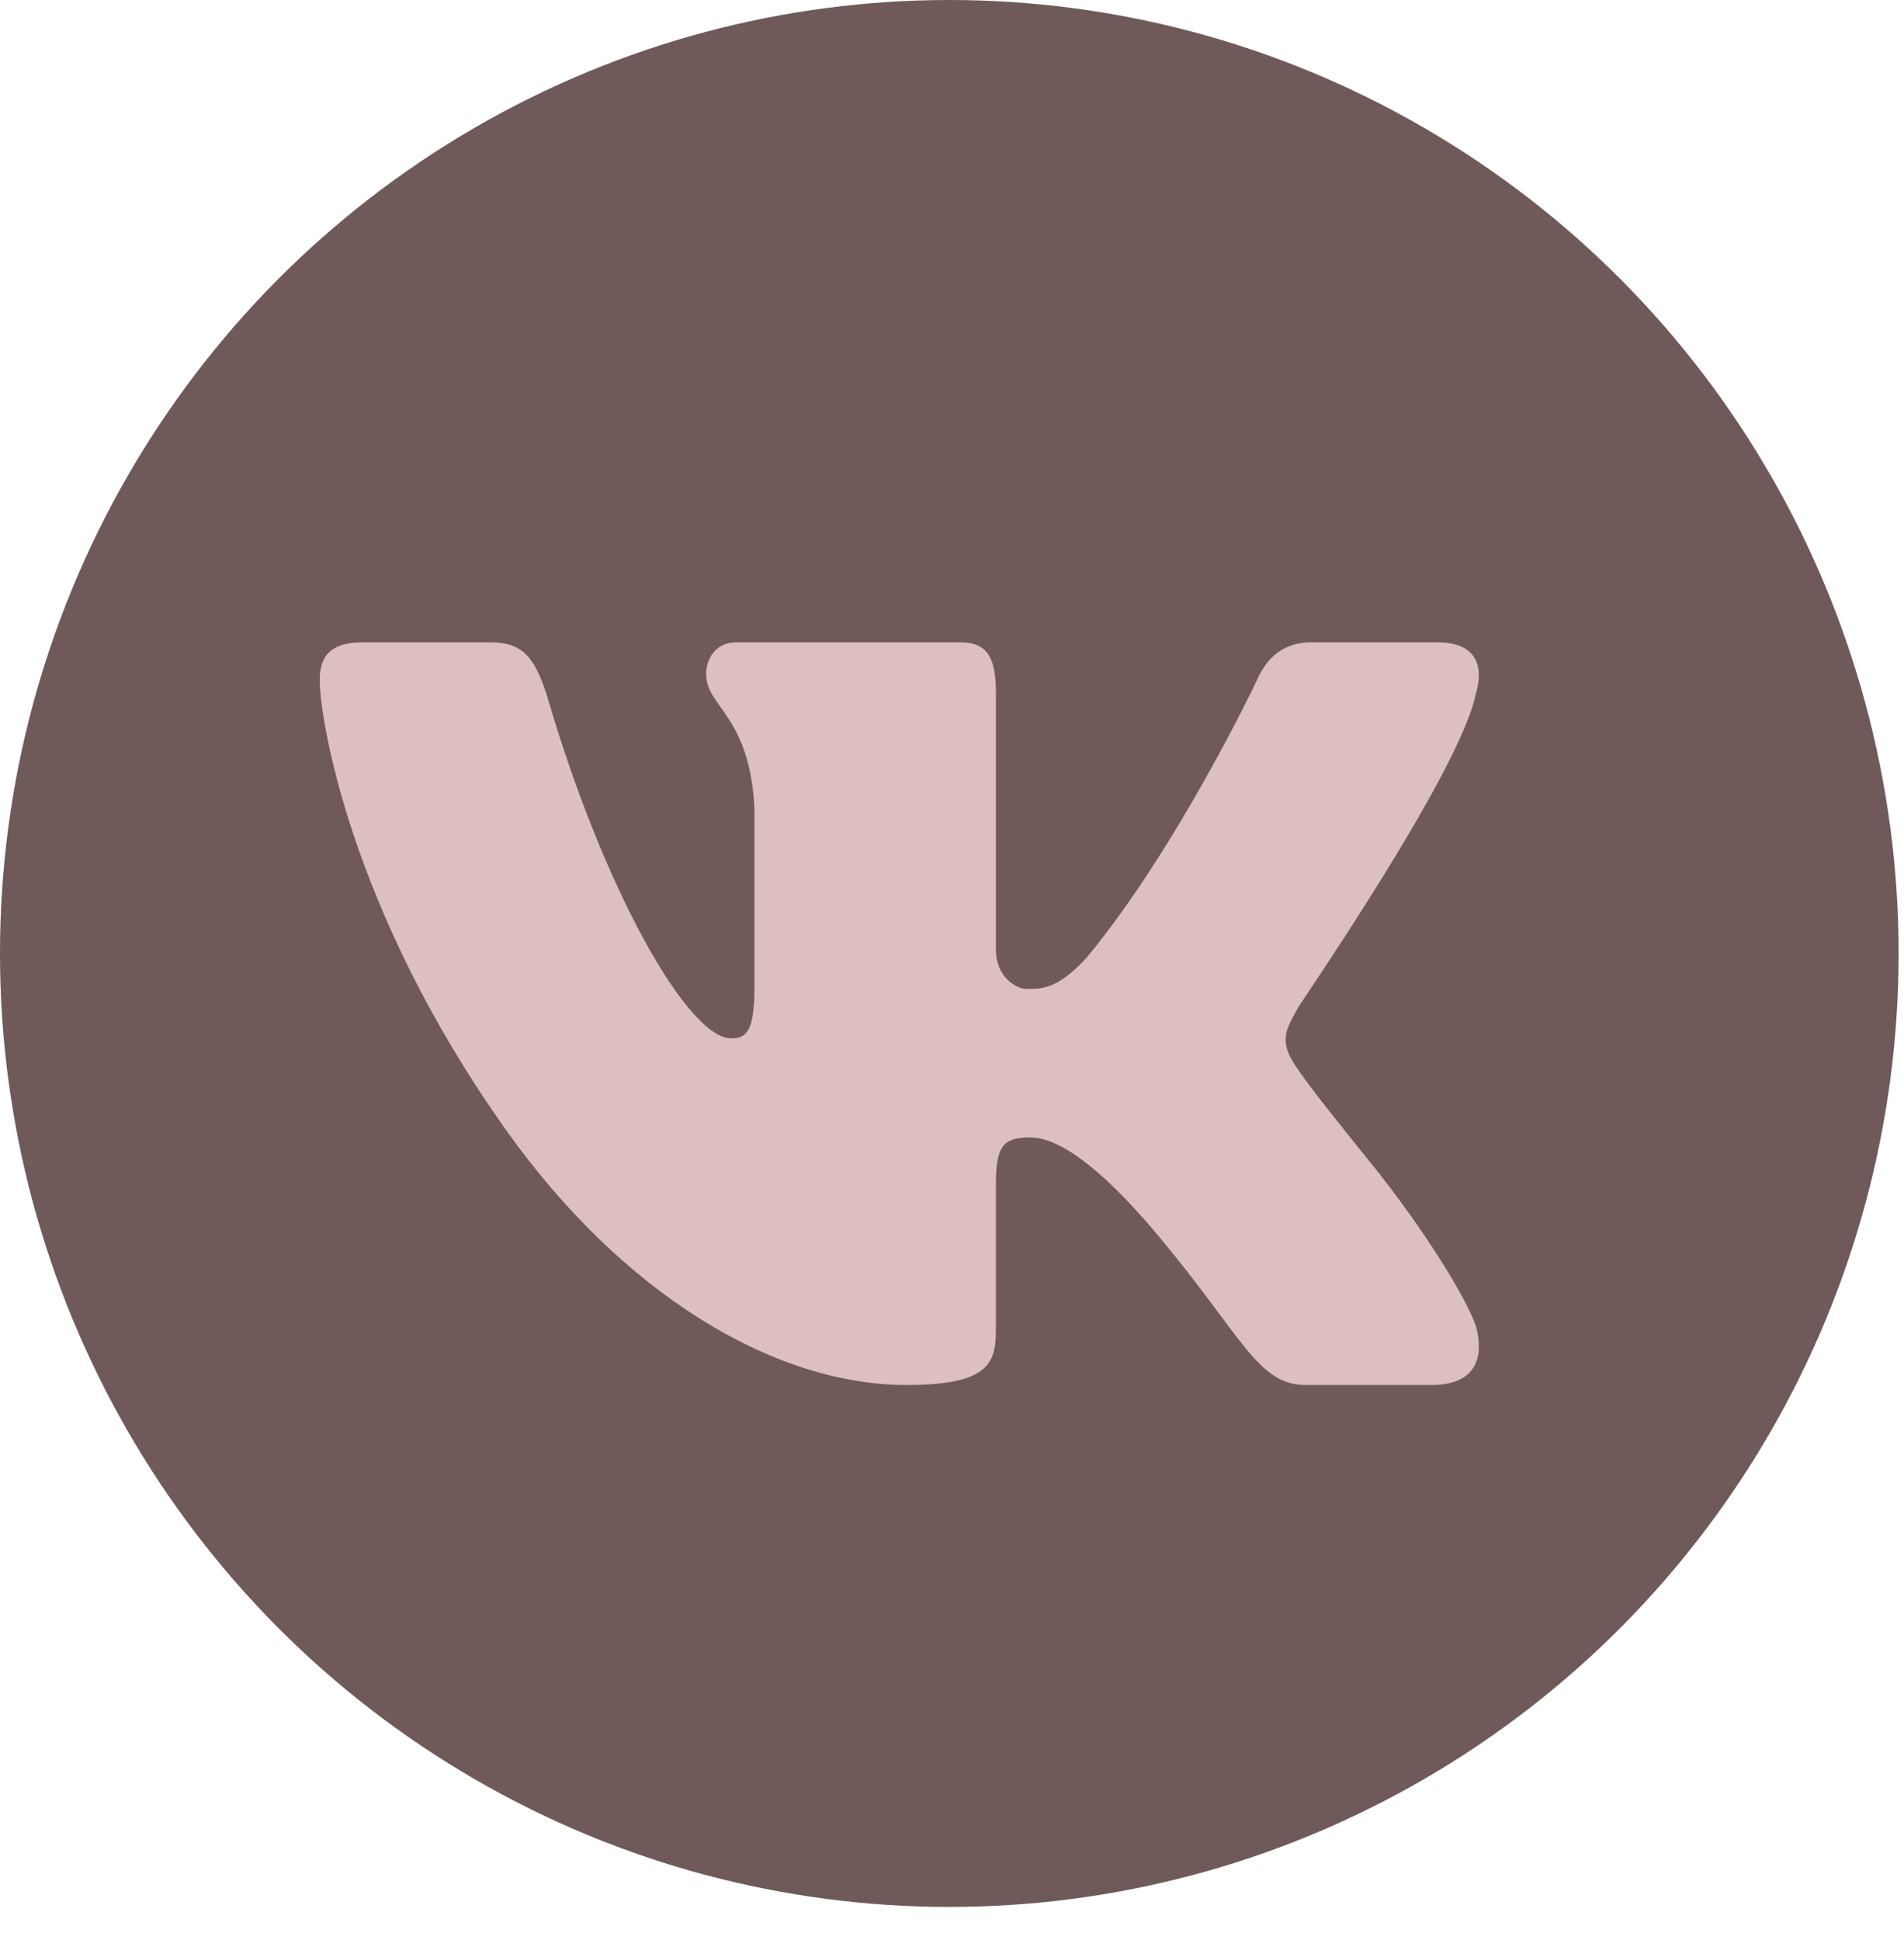 <?xml version="1.0" encoding="UTF-8"?> <svg xmlns="http://www.w3.org/2000/svg" width="53" height="54" viewBox="0 0 53 54" fill="none"> <ellipse cx="26.425" cy="26.538" rx="26.425" ry="26.538" fill="#6F5A59"></ellipse> <path d="M41.081 19.312C41.143 19.104 41.172 18.911 41.164 18.739C41.144 18.24 40.809 17.878 40.022 17.878H36.502C35.613 17.878 35.203 18.429 34.964 18.981C34.964 18.981 32.77 23.61 30.241 26.663C29.421 27.546 29.004 27.524 28.561 27.524C28.323 27.524 27.722 27.229 27.722 26.421V19.275C27.722 18.319 27.489 17.878 26.738 17.878H20.488C19.941 17.878 19.655 18.319 19.655 18.761C19.655 19.68 20.863 19.901 21 22.476V27.469C21 28.682 20.794 28.902 20.351 28.902C19.154 28.902 16.799 24.768 15.222 19.349C14.88 18.283 14.539 17.878 13.65 17.878H10.097C9.071 17.878 8.9 18.393 8.9 18.944C8.9 19.938 9.707 25.31 14.11 31.486C17.303 35.965 21.509 38.549 25.233 38.549C27.489 38.549 27.721 37.961 27.721 37.042V32.946C27.722 31.842 27.968 31.659 28.686 31.659C29.198 31.659 30.243 32.003 32.259 34.415C34.585 37.196 35.007 38.549 36.341 38.549H39.86C40.678 38.549 41.147 38.198 41.166 37.516C41.17 37.342 41.146 37.148 41.09 36.931C40.83 36.138 39.633 34.197 38.141 32.348C37.314 31.324 36.498 30.309 36.123 29.758C35.872 29.399 35.776 29.145 35.788 28.902C35.8 28.648 35.929 28.405 36.123 28.066C36.088 28.066 40.637 21.518 41.081 19.312Z" fill="#DDBFBF"></path> </svg> 